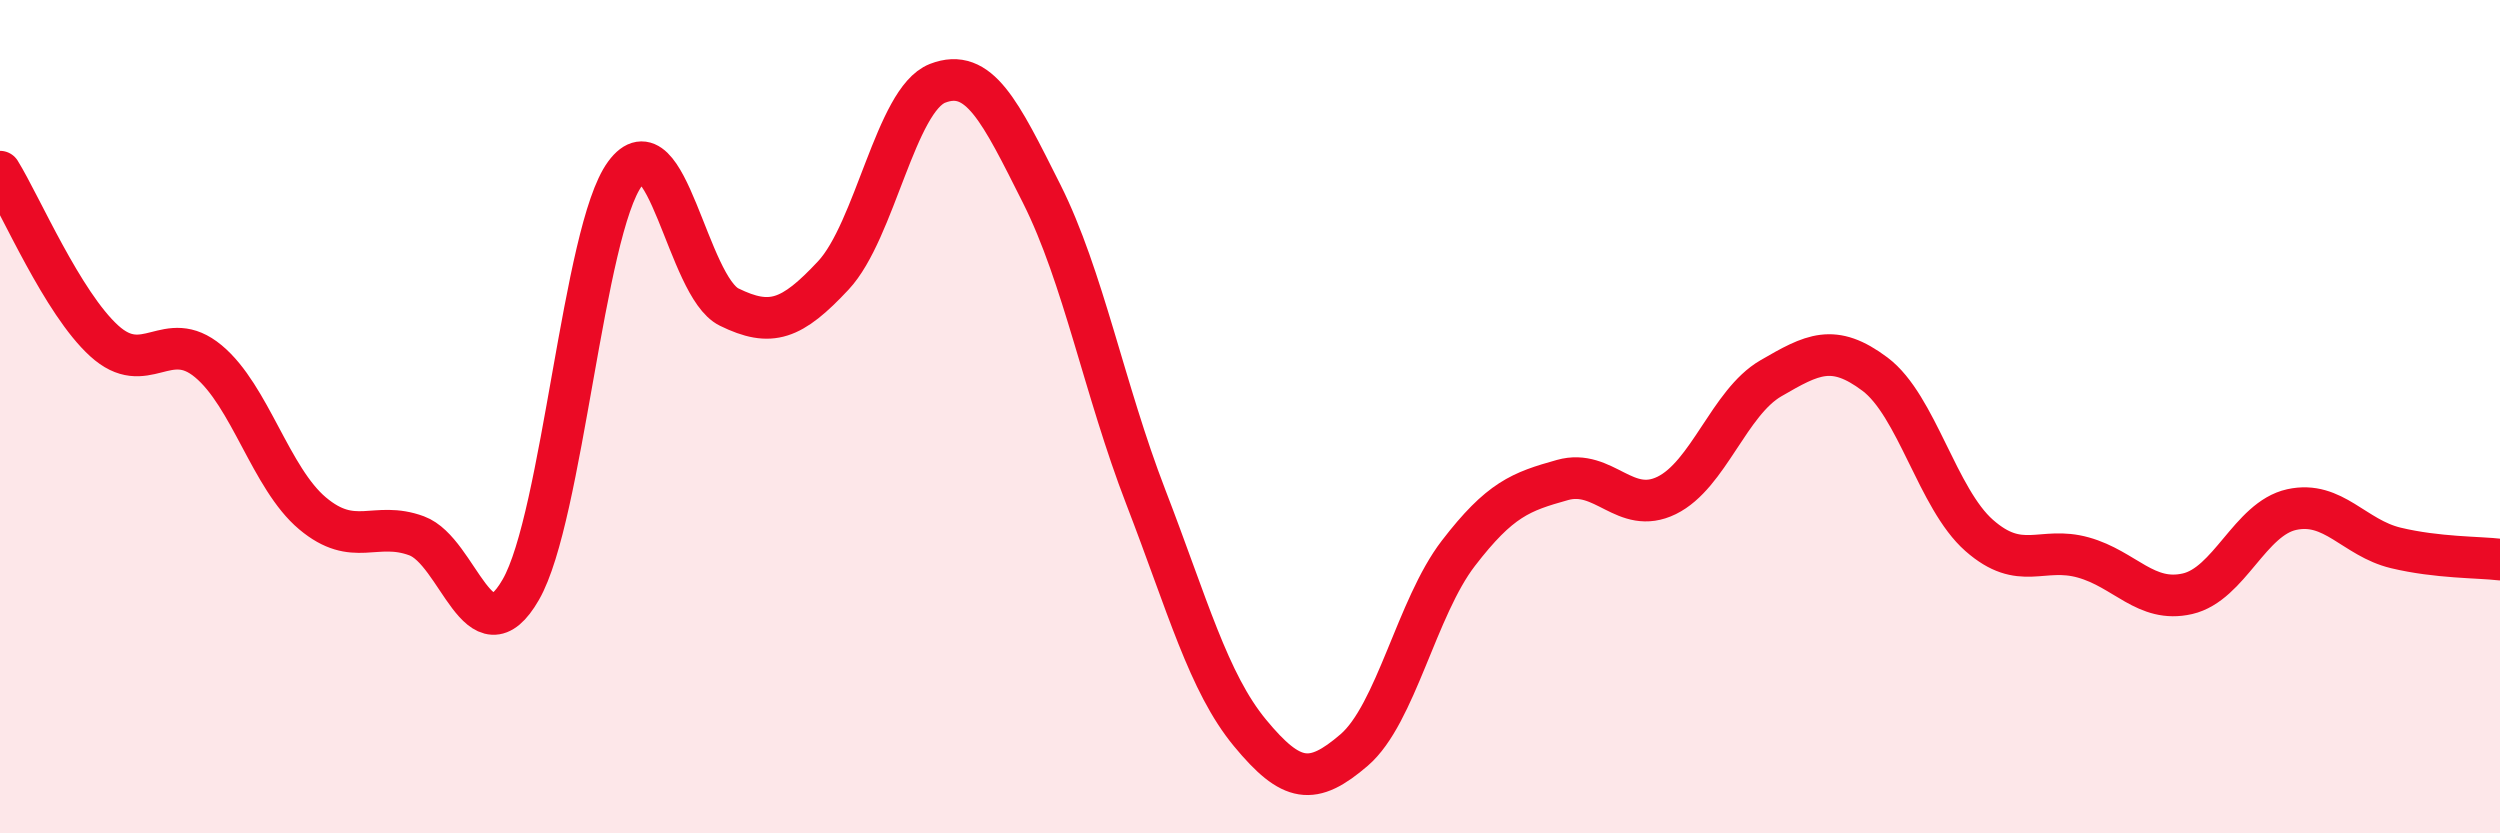 
    <svg width="60" height="20" viewBox="0 0 60 20" xmlns="http://www.w3.org/2000/svg">
      <path
        d="M 0,4.12 C 0.5,4.93 1.5,7.27 2.5,8.18 C 3.5,9.09 4,7.84 5,8.67 C 6,9.5 6.5,11.48 7.5,12.32 C 8.5,13.16 9,12.49 10,12.86 C 11,13.23 11.5,15.89 12.5,14.15 C 13.5,12.41 14,5.53 15,4.17 C 16,2.81 16.5,6.88 17.5,7.37 C 18.5,7.86 19,7.68 20,6.61 C 21,5.54 21.5,2.39 22.5,2 C 23.5,1.61 24,2.66 25,4.65 C 26,6.64 26.5,9.34 27.5,11.93 C 28.5,14.52 29,16.38 30,17.59 C 31,18.8 31.5,18.86 32.5,18 C 33.5,17.14 34,14.58 35,13.28 C 36,11.98 36.5,11.8 37.5,11.52 C 38.5,11.24 39,12.38 40,11.89 C 41,11.4 41.5,9.66 42.5,9.08 C 43.5,8.5 44,8.23 45,8.98 C 46,9.73 46.5,11.97 47.5,12.85 C 48.5,13.73 49,13.1 50,13.38 C 51,13.66 51.5,14.48 52.5,14.25 C 53.5,14.02 54,12.45 55,12.23 C 56,12.01 56.5,12.91 57.5,13.15 C 58.5,13.39 59.5,13.37 60,13.43L60 20L0 20Z"
        fill="#EB0A25"
        opacity="0.1"
        stroke-linecap="round"
        stroke-linejoin="round"
      />
      <path
        d="M 0,4.12 C 0.5,4.93 1.5,7.27 2.5,8.18 C 3.5,9.09 4,7.84 5,8.67 C 6,9.5 6.5,11.48 7.5,12.32 C 8.5,13.16 9,12.49 10,12.86 C 11,13.23 11.5,15.89 12.5,14.15 C 13.5,12.41 14,5.53 15,4.17 C 16,2.81 16.5,6.88 17.5,7.37 C 18.5,7.86 19,7.68 20,6.61 C 21,5.54 21.5,2.39 22.5,2 C 23.5,1.61 24,2.66 25,4.65 C 26,6.64 26.5,9.34 27.5,11.93 C 28.5,14.52 29,16.38 30,17.59 C 31,18.8 31.5,18.86 32.5,18 C 33.5,17.14 34,14.58 35,13.28 C 36,11.98 36.5,11.8 37.5,11.52 C 38.5,11.24 39,12.38 40,11.89 C 41,11.4 41.5,9.66 42.5,9.08 C 43.5,8.5 44,8.23 45,8.98 C 46,9.73 46.5,11.97 47.5,12.85 C 48.5,13.73 49,13.1 50,13.38 C 51,13.66 51.5,14.48 52.5,14.25 C 53.5,14.02 54,12.45 55,12.23 C 56,12.01 56.5,12.91 57.5,13.15 C 58.5,13.39 59.5,13.37 60,13.43"
        stroke="#EB0A25"
        stroke-width="1"
        fill="none"
        stroke-linecap="round"
        stroke-linejoin="round"
      />
    </svg>
  